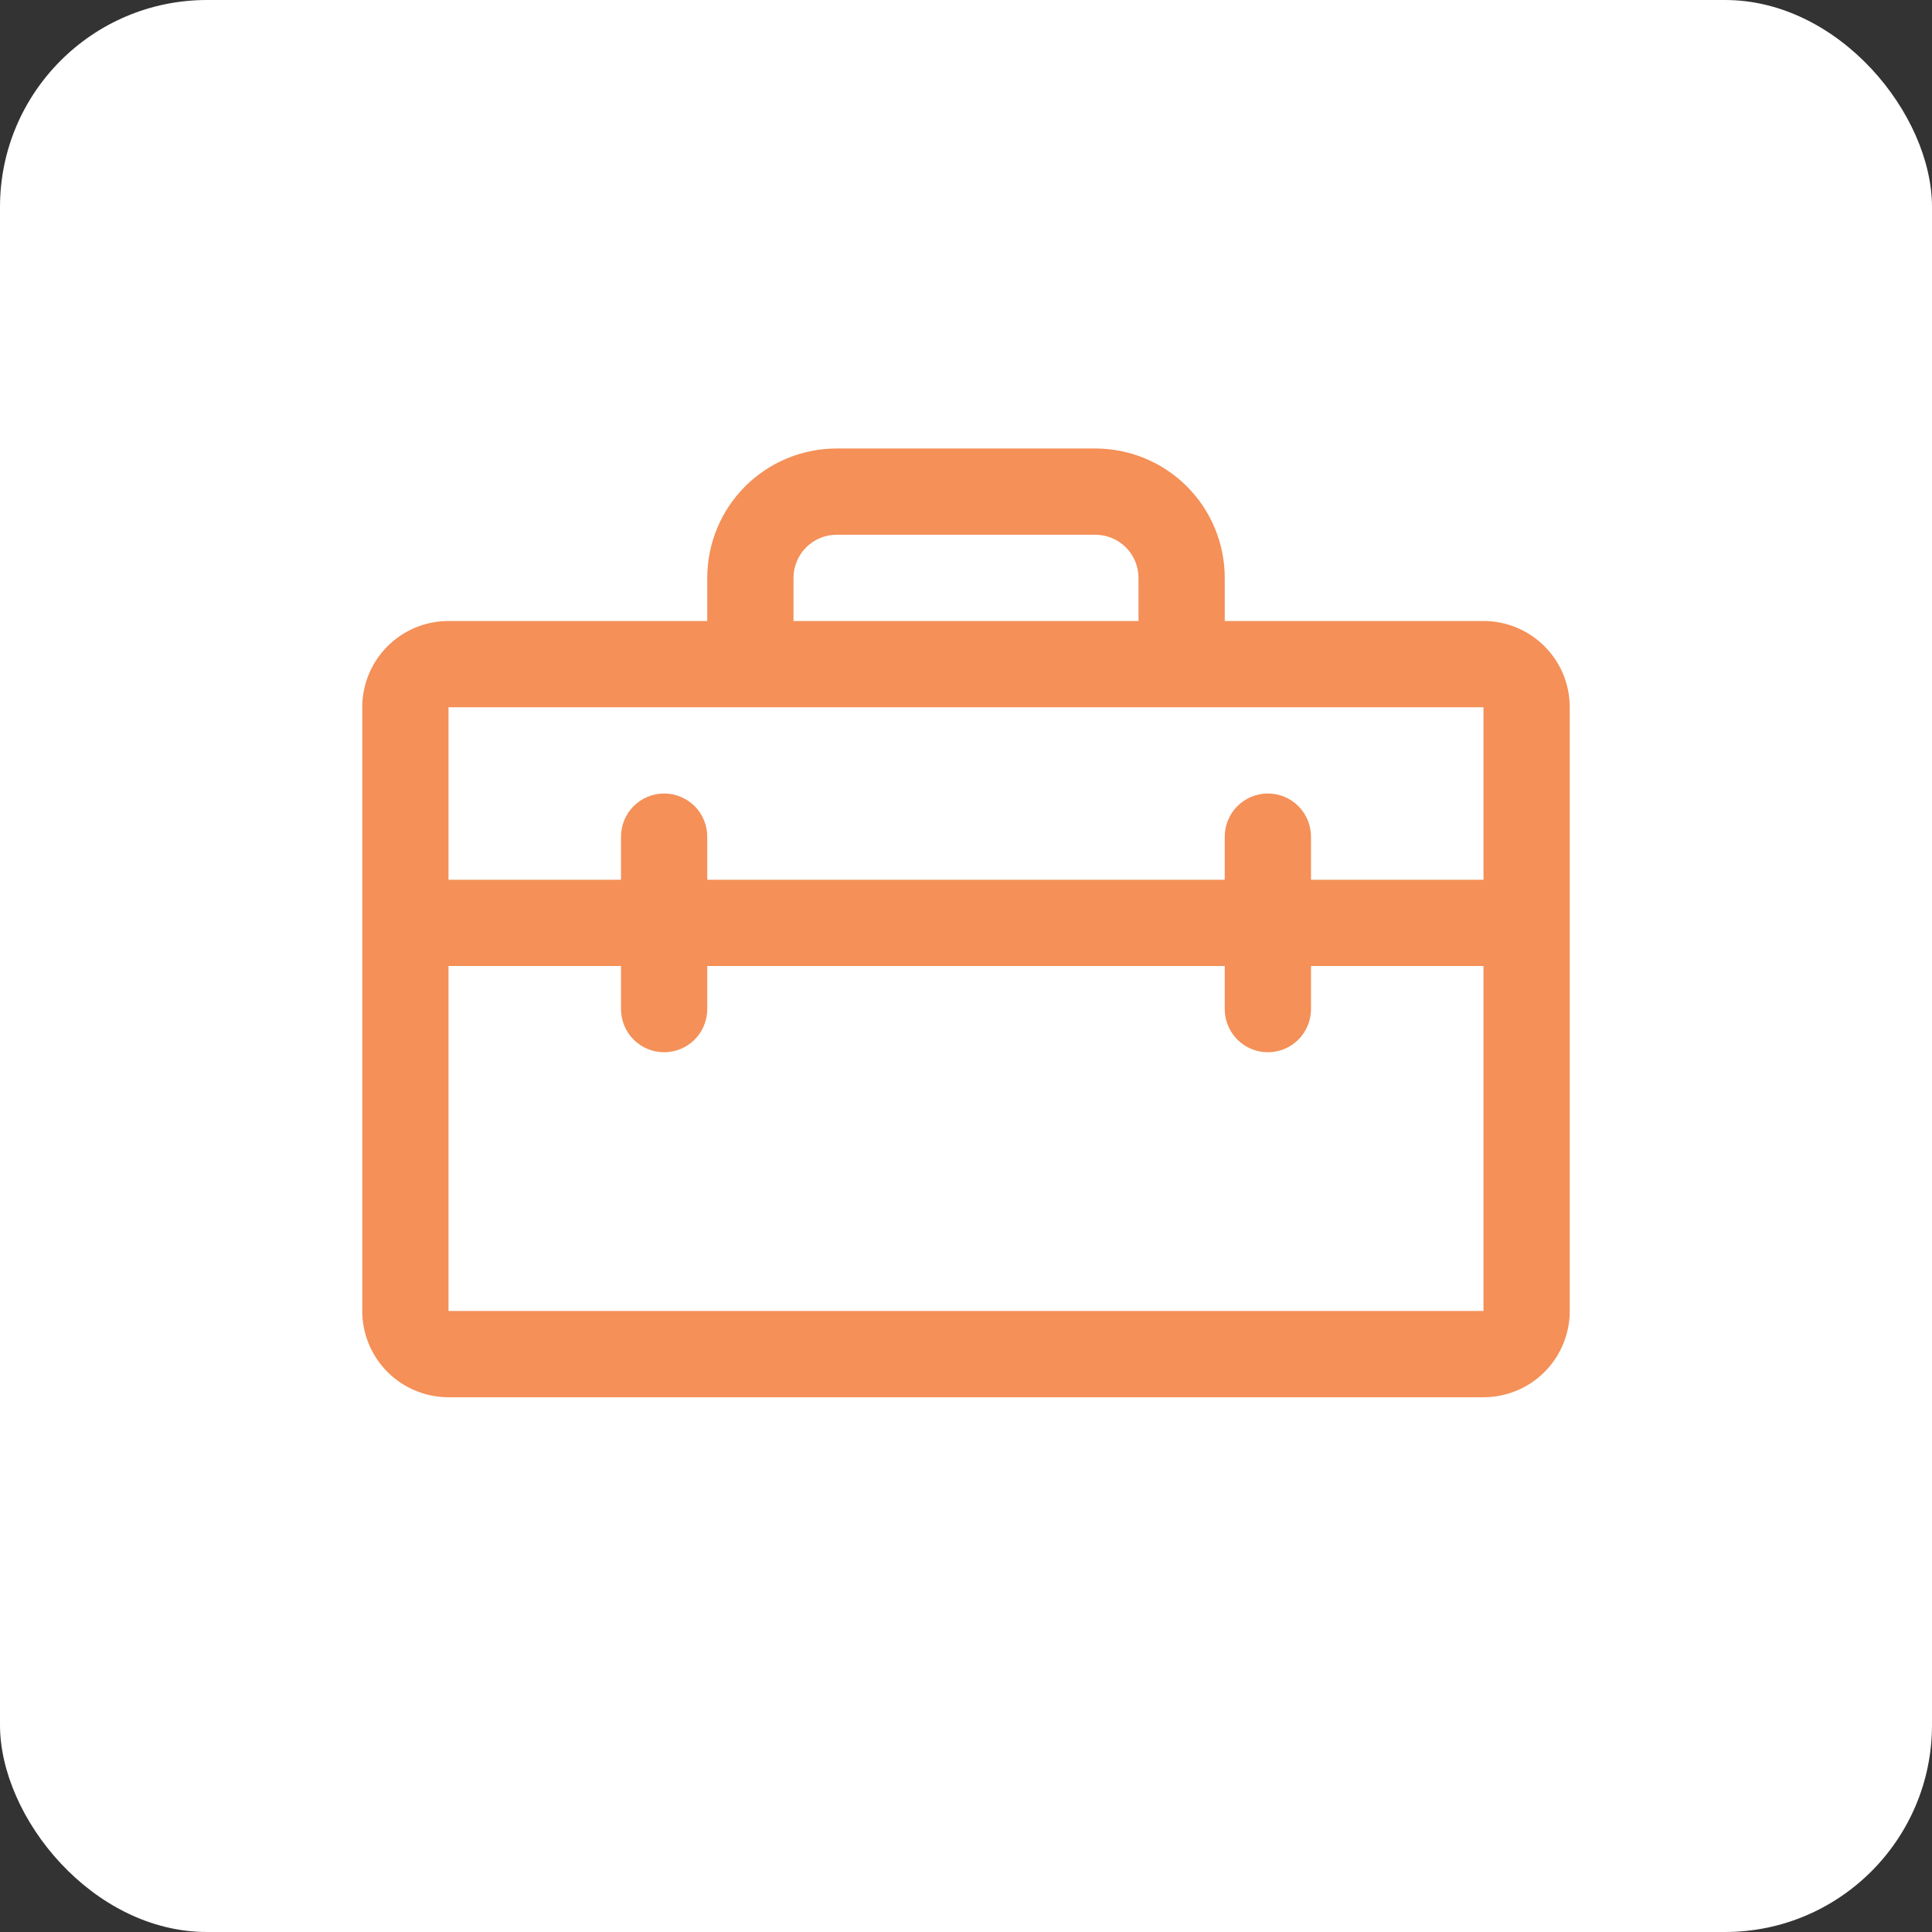 <svg width="56" height="56" viewBox="0 0 56 56" fill="none" xmlns="http://www.w3.org/2000/svg">
<rect x="0" y="0" width="56" height="56" fill="#333333" stroke="none"/>
<rect width="56" height="56" rx="6" fill="white"/>
<path d="M43 18H35.5V16.75C35.5 15.755 35.105 14.802 34.402 14.098C33.698 13.395 32.745 13 31.75 13H24.25C23.255 13 22.302 13.395 21.598 14.098C20.895 14.802 20.5 15.755 20.5 16.75V18H13C12.337 18 11.701 18.263 11.232 18.732C10.763 19.201 10.5 19.837 10.5 20.5V38C10.5 38.663 10.763 39.299 11.232 39.768C11.701 40.237 12.337 40.5 13 40.5H43C43.663 40.5 44.299 40.237 44.768 39.768C45.237 39.299 45.5 38.663 45.5 38V20.5C45.5 19.837 45.237 19.201 44.768 18.732C44.299 18.263 43.663 18 43 18ZM23 16.75C23 16.419 23.132 16.101 23.366 15.866C23.601 15.632 23.919 15.5 24.25 15.5H31.75C32.081 15.5 32.4 15.632 32.634 15.866C32.868 16.101 33 16.419 33 16.75V18H23V16.75ZM43 20.5V25.5H38V24.25C38 23.919 37.868 23.601 37.634 23.366C37.4 23.132 37.081 23 36.75 23C36.419 23 36.1 23.132 35.866 23.366C35.632 23.601 35.5 23.919 35.5 24.25V25.5H20.5V24.25C20.5 23.919 20.368 23.601 20.134 23.366C19.899 23.132 19.581 23 19.25 23C18.919 23 18.601 23.132 18.366 23.366C18.132 23.601 18 23.919 18 24.25V25.5H13V20.5H43ZM43 38H13V28H18V29.25C18 29.581 18.132 29.899 18.366 30.134C18.601 30.368 18.919 30.5 19.25 30.5C19.581 30.5 19.899 30.368 20.134 30.134C20.368 29.899 20.5 29.581 20.5 29.25V28H35.5V29.25C35.5 29.581 35.632 29.899 35.866 30.134C36.1 30.368 36.419 30.5 36.75 30.5C37.081 30.5 37.4 30.368 37.634 30.134C37.868 29.899 38 29.581 38 29.25V28H43V38Z" fill="#F49058"/>
</svg>
